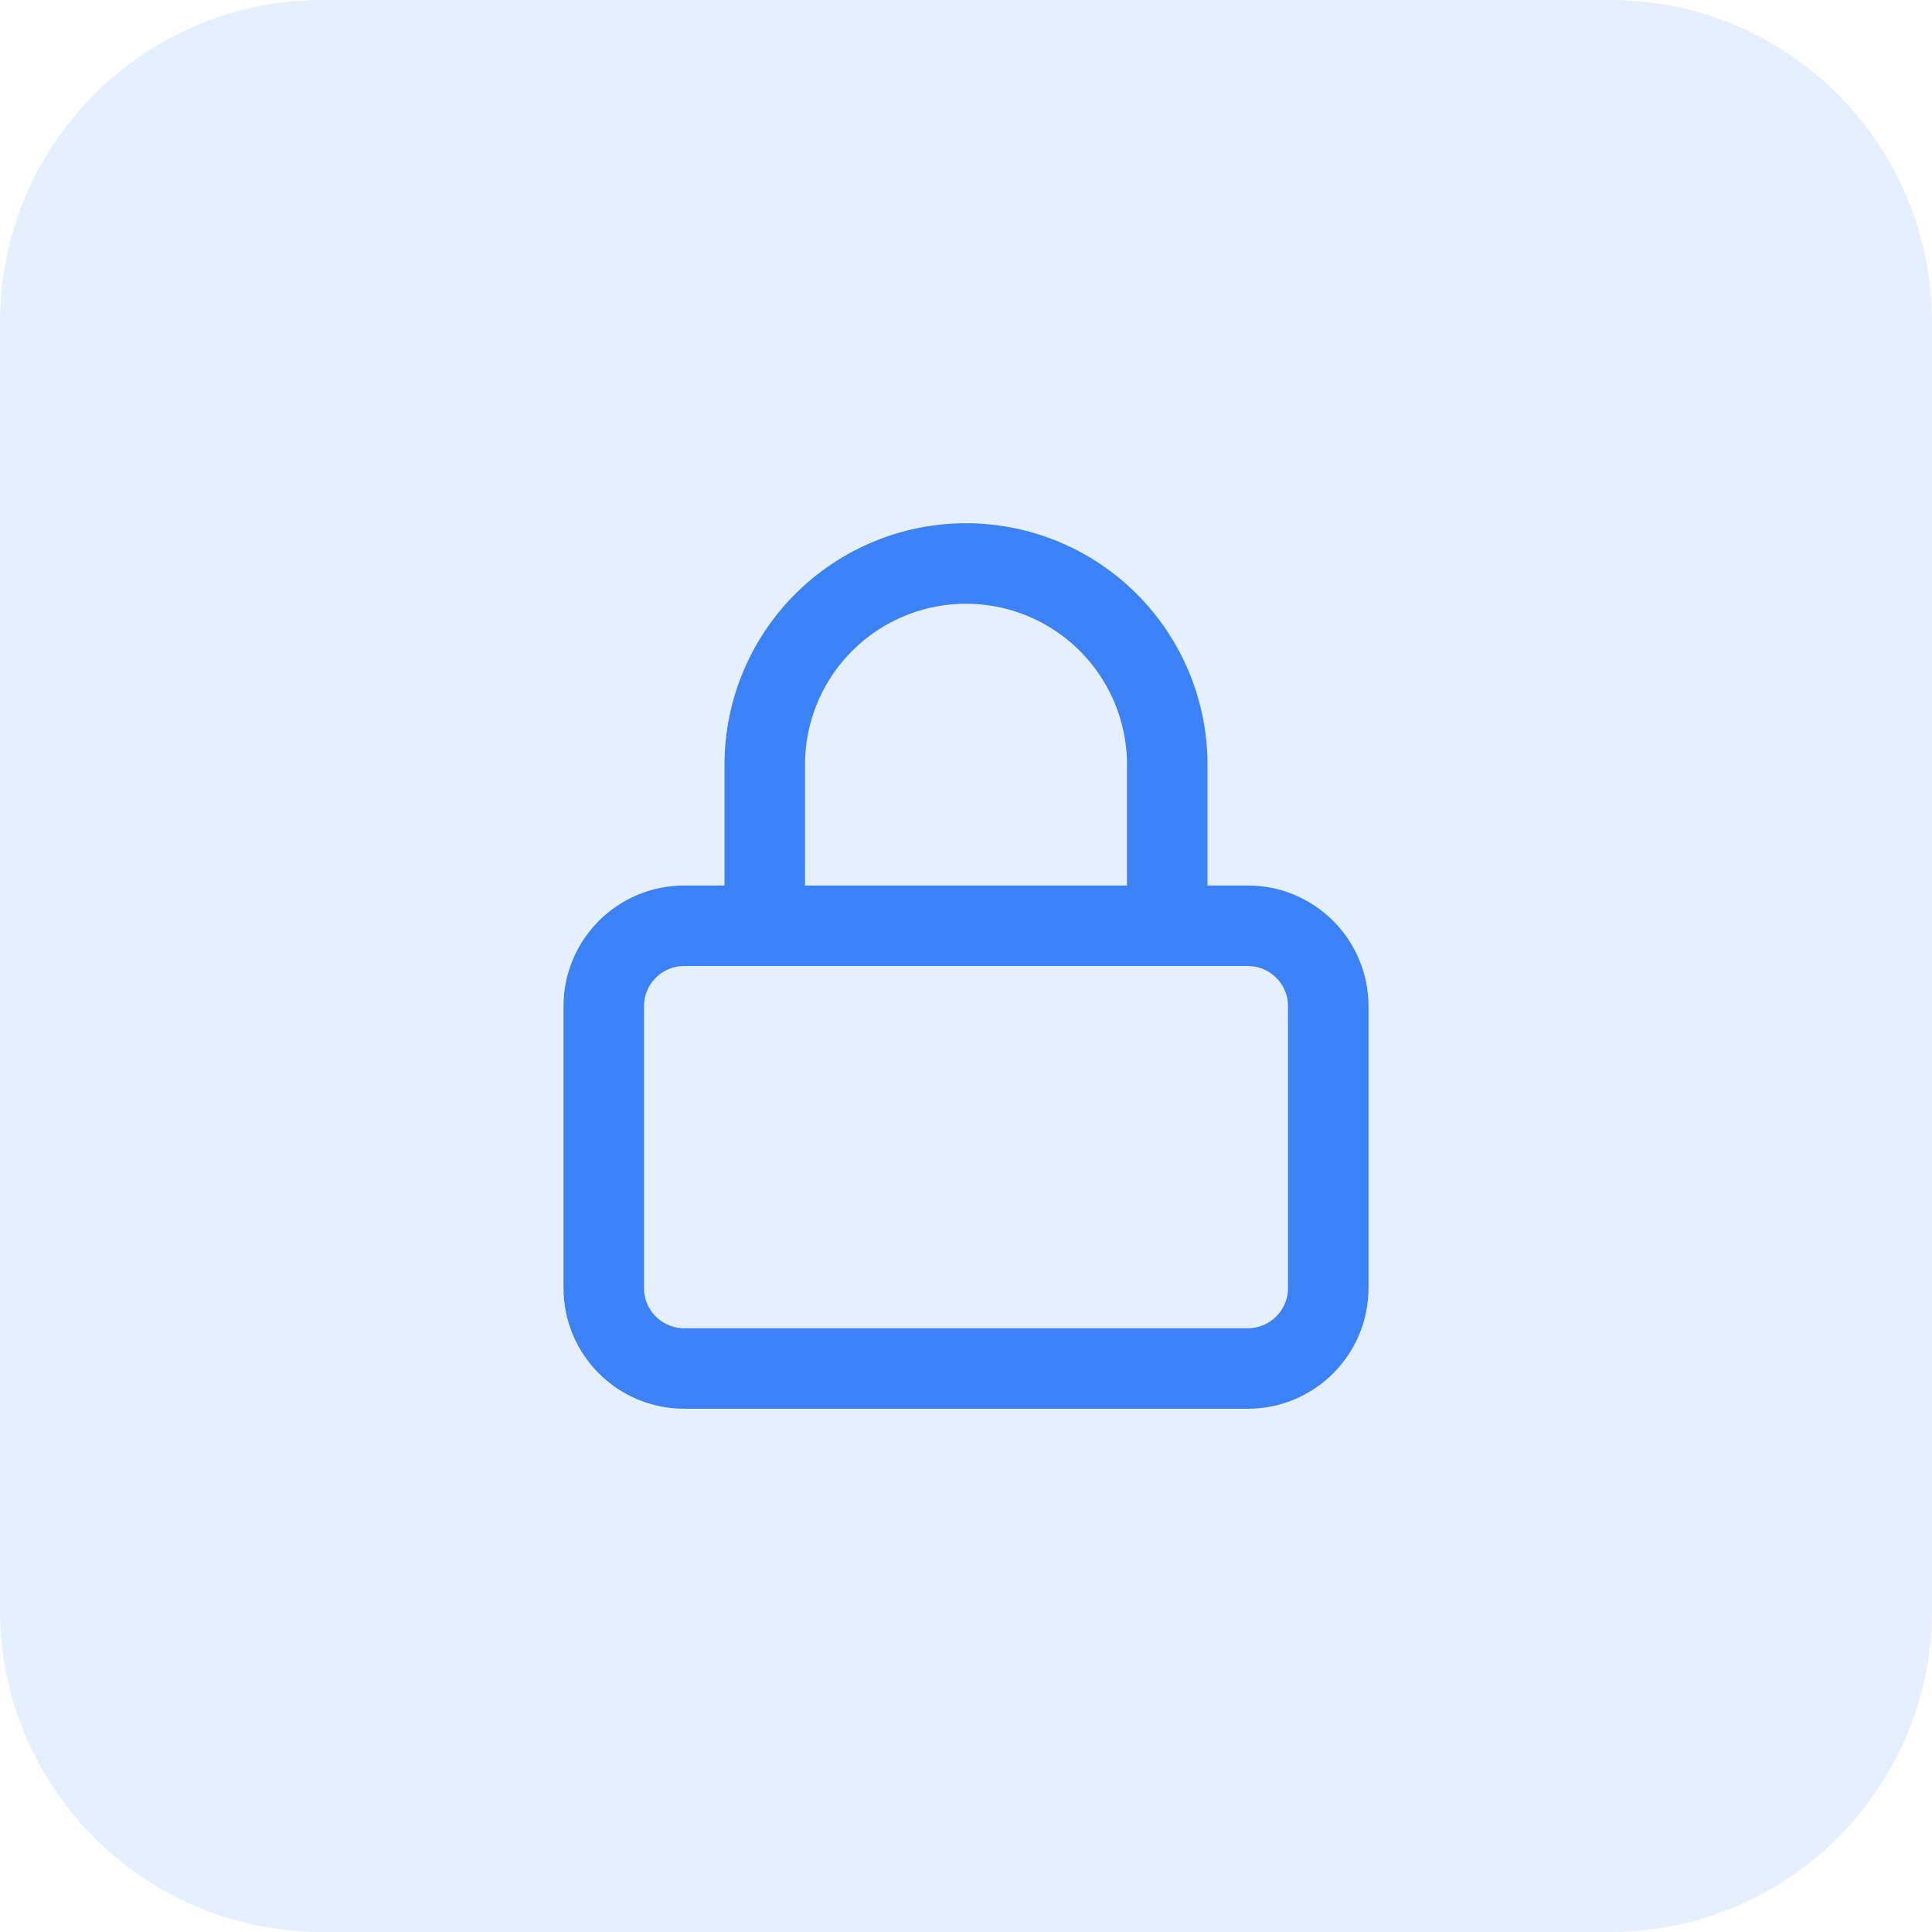 <svg width="48" height="48" viewBox="0 0 48 48" fill="none" xmlns="http://www.w3.org/2000/svg">
<path d="M0 8C0 3.582 3.582 0 8 0H40C44.418 0 48 3.582 48 8V40C48 44.418 44.418 48 40 48H8C3.582 48 0 44.418 0 40V8Z" fill="#3B82F6" fill-opacity="0.125"/>
<path d="M31 23H17C15.895 23 15 23.895 15 25V32C15 33.105 15.895 34 17 34H31C32.105 34 33 33.105 33 32V25C33 23.895 32.105 23 31 23Z" stroke="#3B82F6" stroke-width="2" stroke-linecap="round" stroke-linejoin="round"/>
<path d="M19 23V19C19 17.674 19.527 16.402 20.465 15.464C21.402 14.527 22.674 14 24 14C25.326 14 26.598 14.527 27.535 15.464C28.473 16.402 29 17.674 29 19V23" stroke="#3B82F6" stroke-width="2" stroke-linecap="round" stroke-linejoin="round"/>
</svg>

